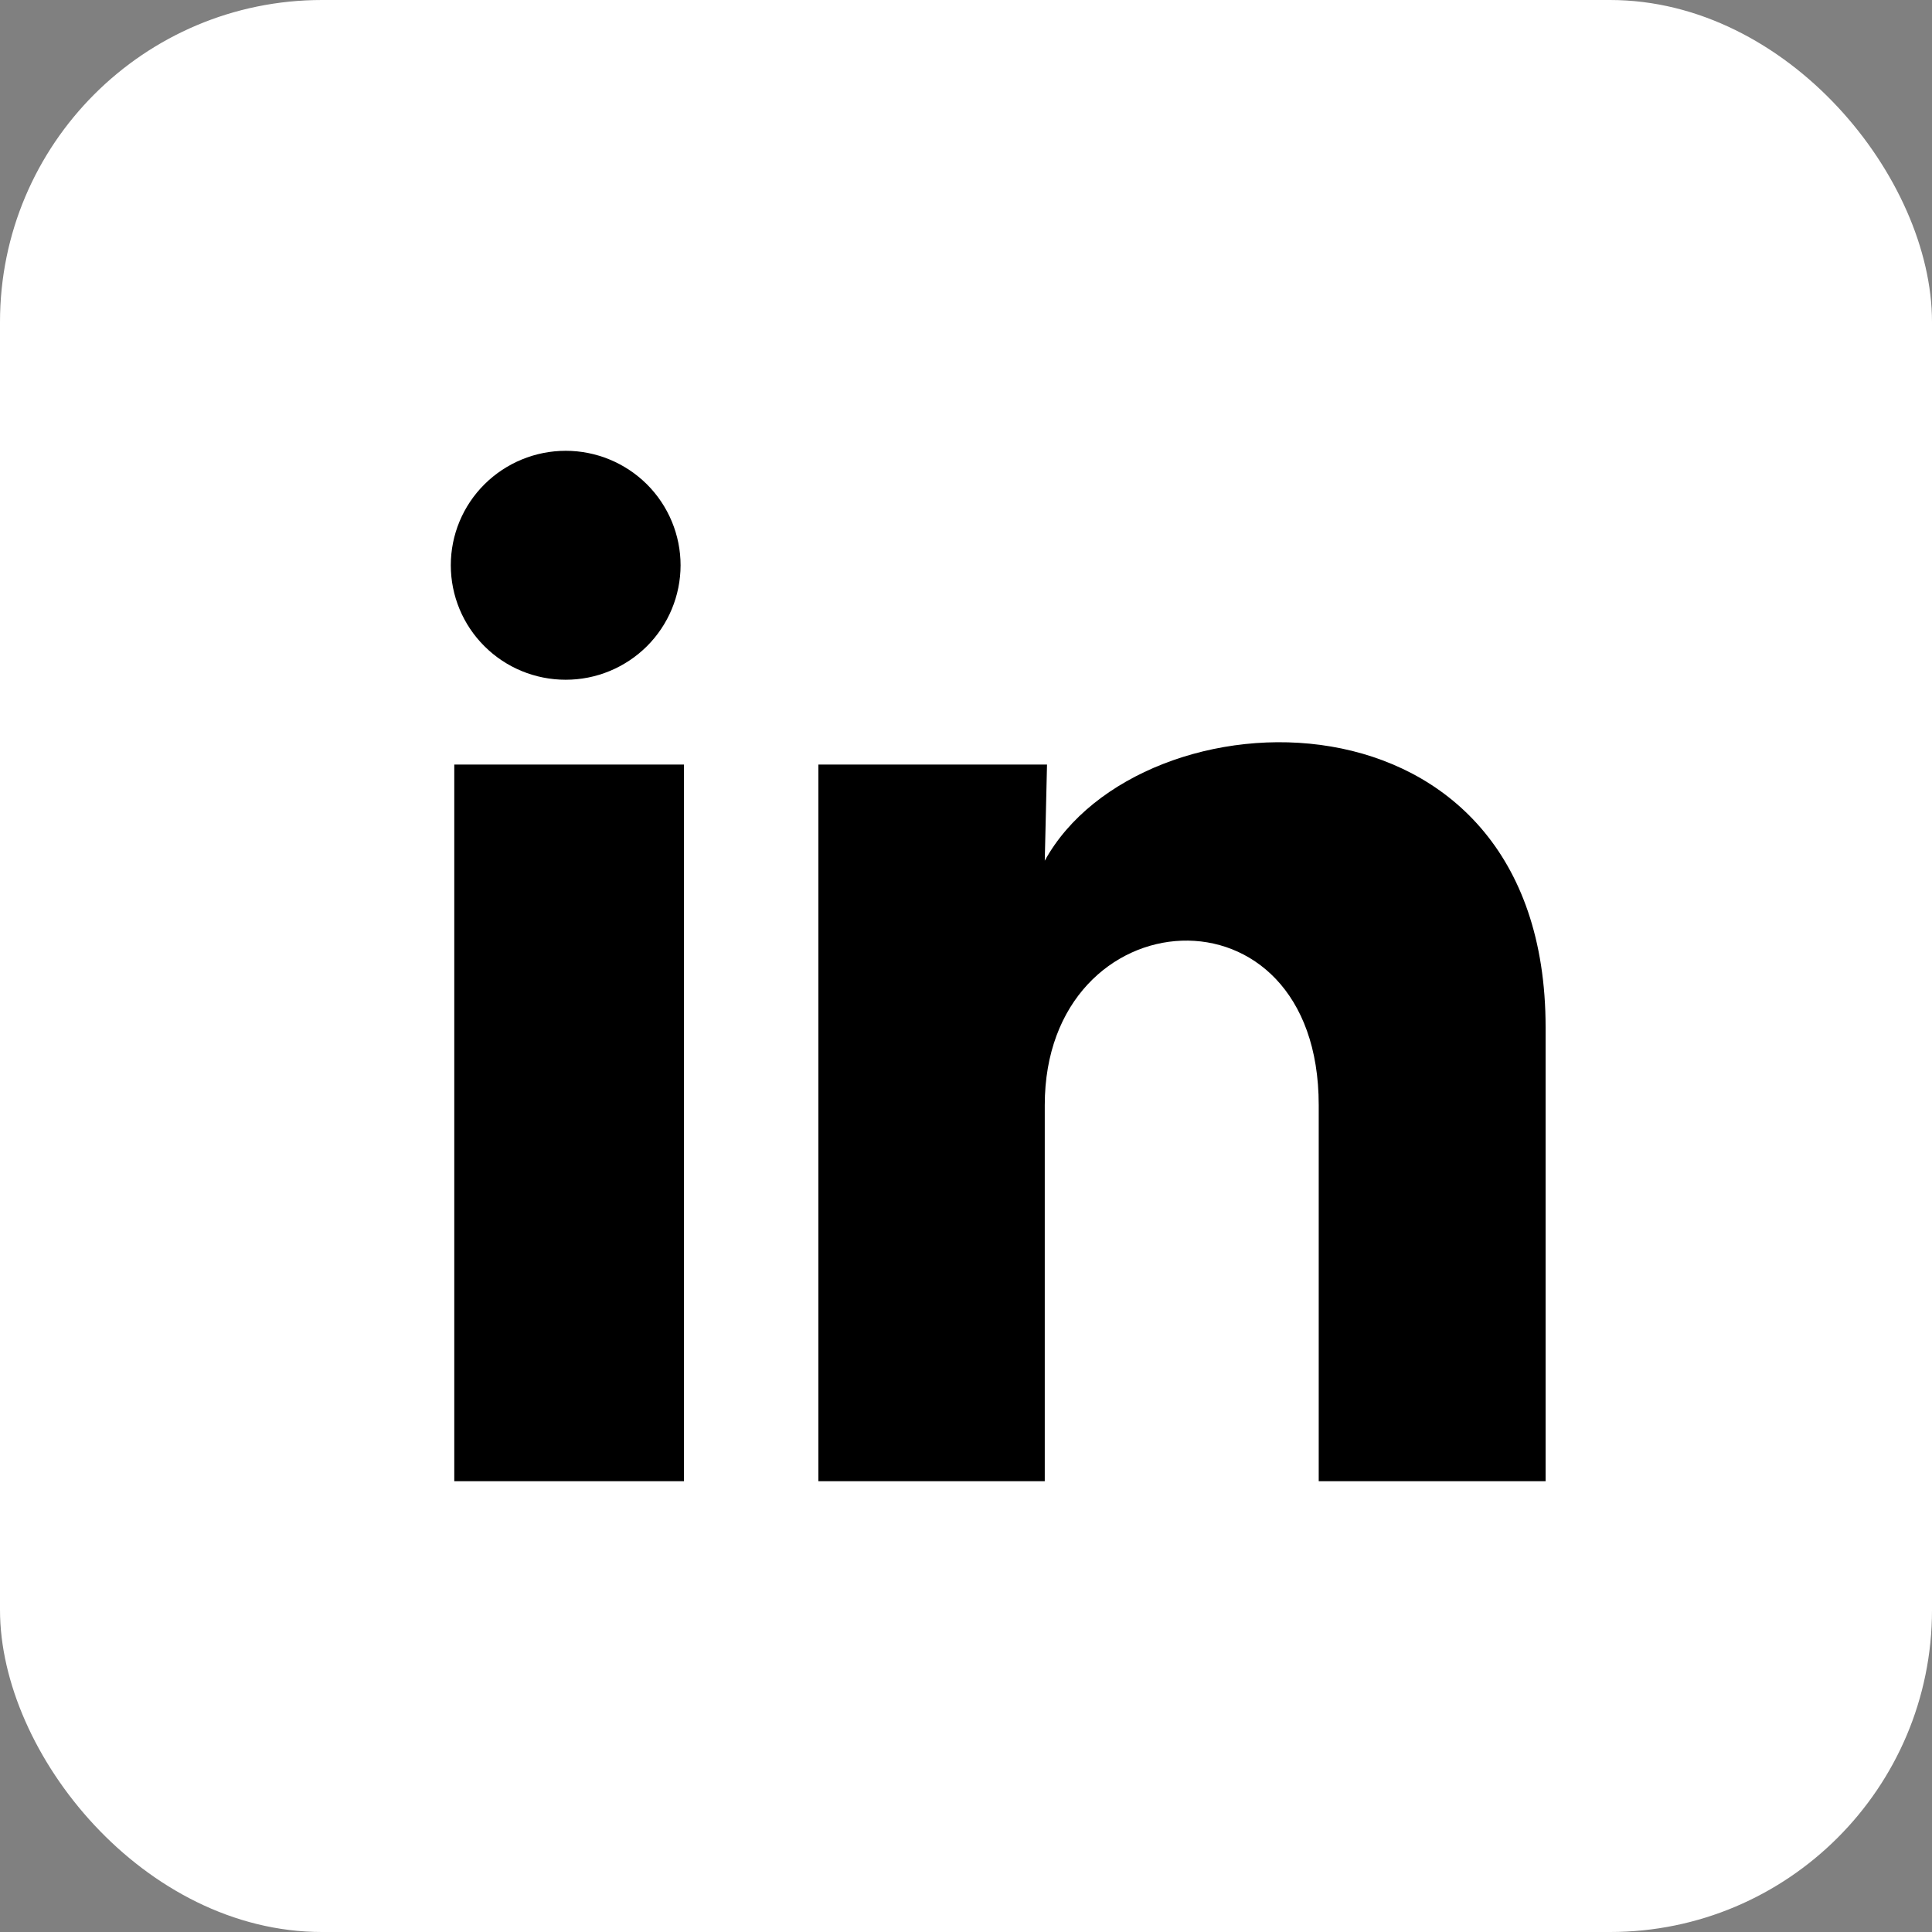 <svg width="30" height="30" viewBox="0 0 30 30" fill="none" xmlns="http://www.w3.org/2000/svg">
<rect x="0" y="0" width="30" height="30" fill="#808080" stroke="none"/>
<rect width="30" height="30" rx="5" fill="white"/>
<path d="M10.568 8.779C10.567 9.25 10.379 9.702 10.045 10.035C9.71 10.368 9.256 10.556 8.783 10.555C8.31 10.555 7.856 10.368 7.522 10.034C7.187 9.701 7 9.248 7 8.777C7 8.305 7.188 7.853 7.523 7.52C7.858 7.187 8.312 7 8.785 7C9.258 7 9.711 7.188 10.046 7.521C10.38 7.855 10.568 8.307 10.568 8.779ZM10.621 11.872H7.054V23H10.621V11.872ZM16.258 11.872H12.708V23H16.223V17.16C16.223 13.907 20.477 13.605 20.477 17.16V23H24V15.951C24 10.467 17.703 10.672 16.223 13.365L16.258 11.872Z" fill="black"/>
</svg>
